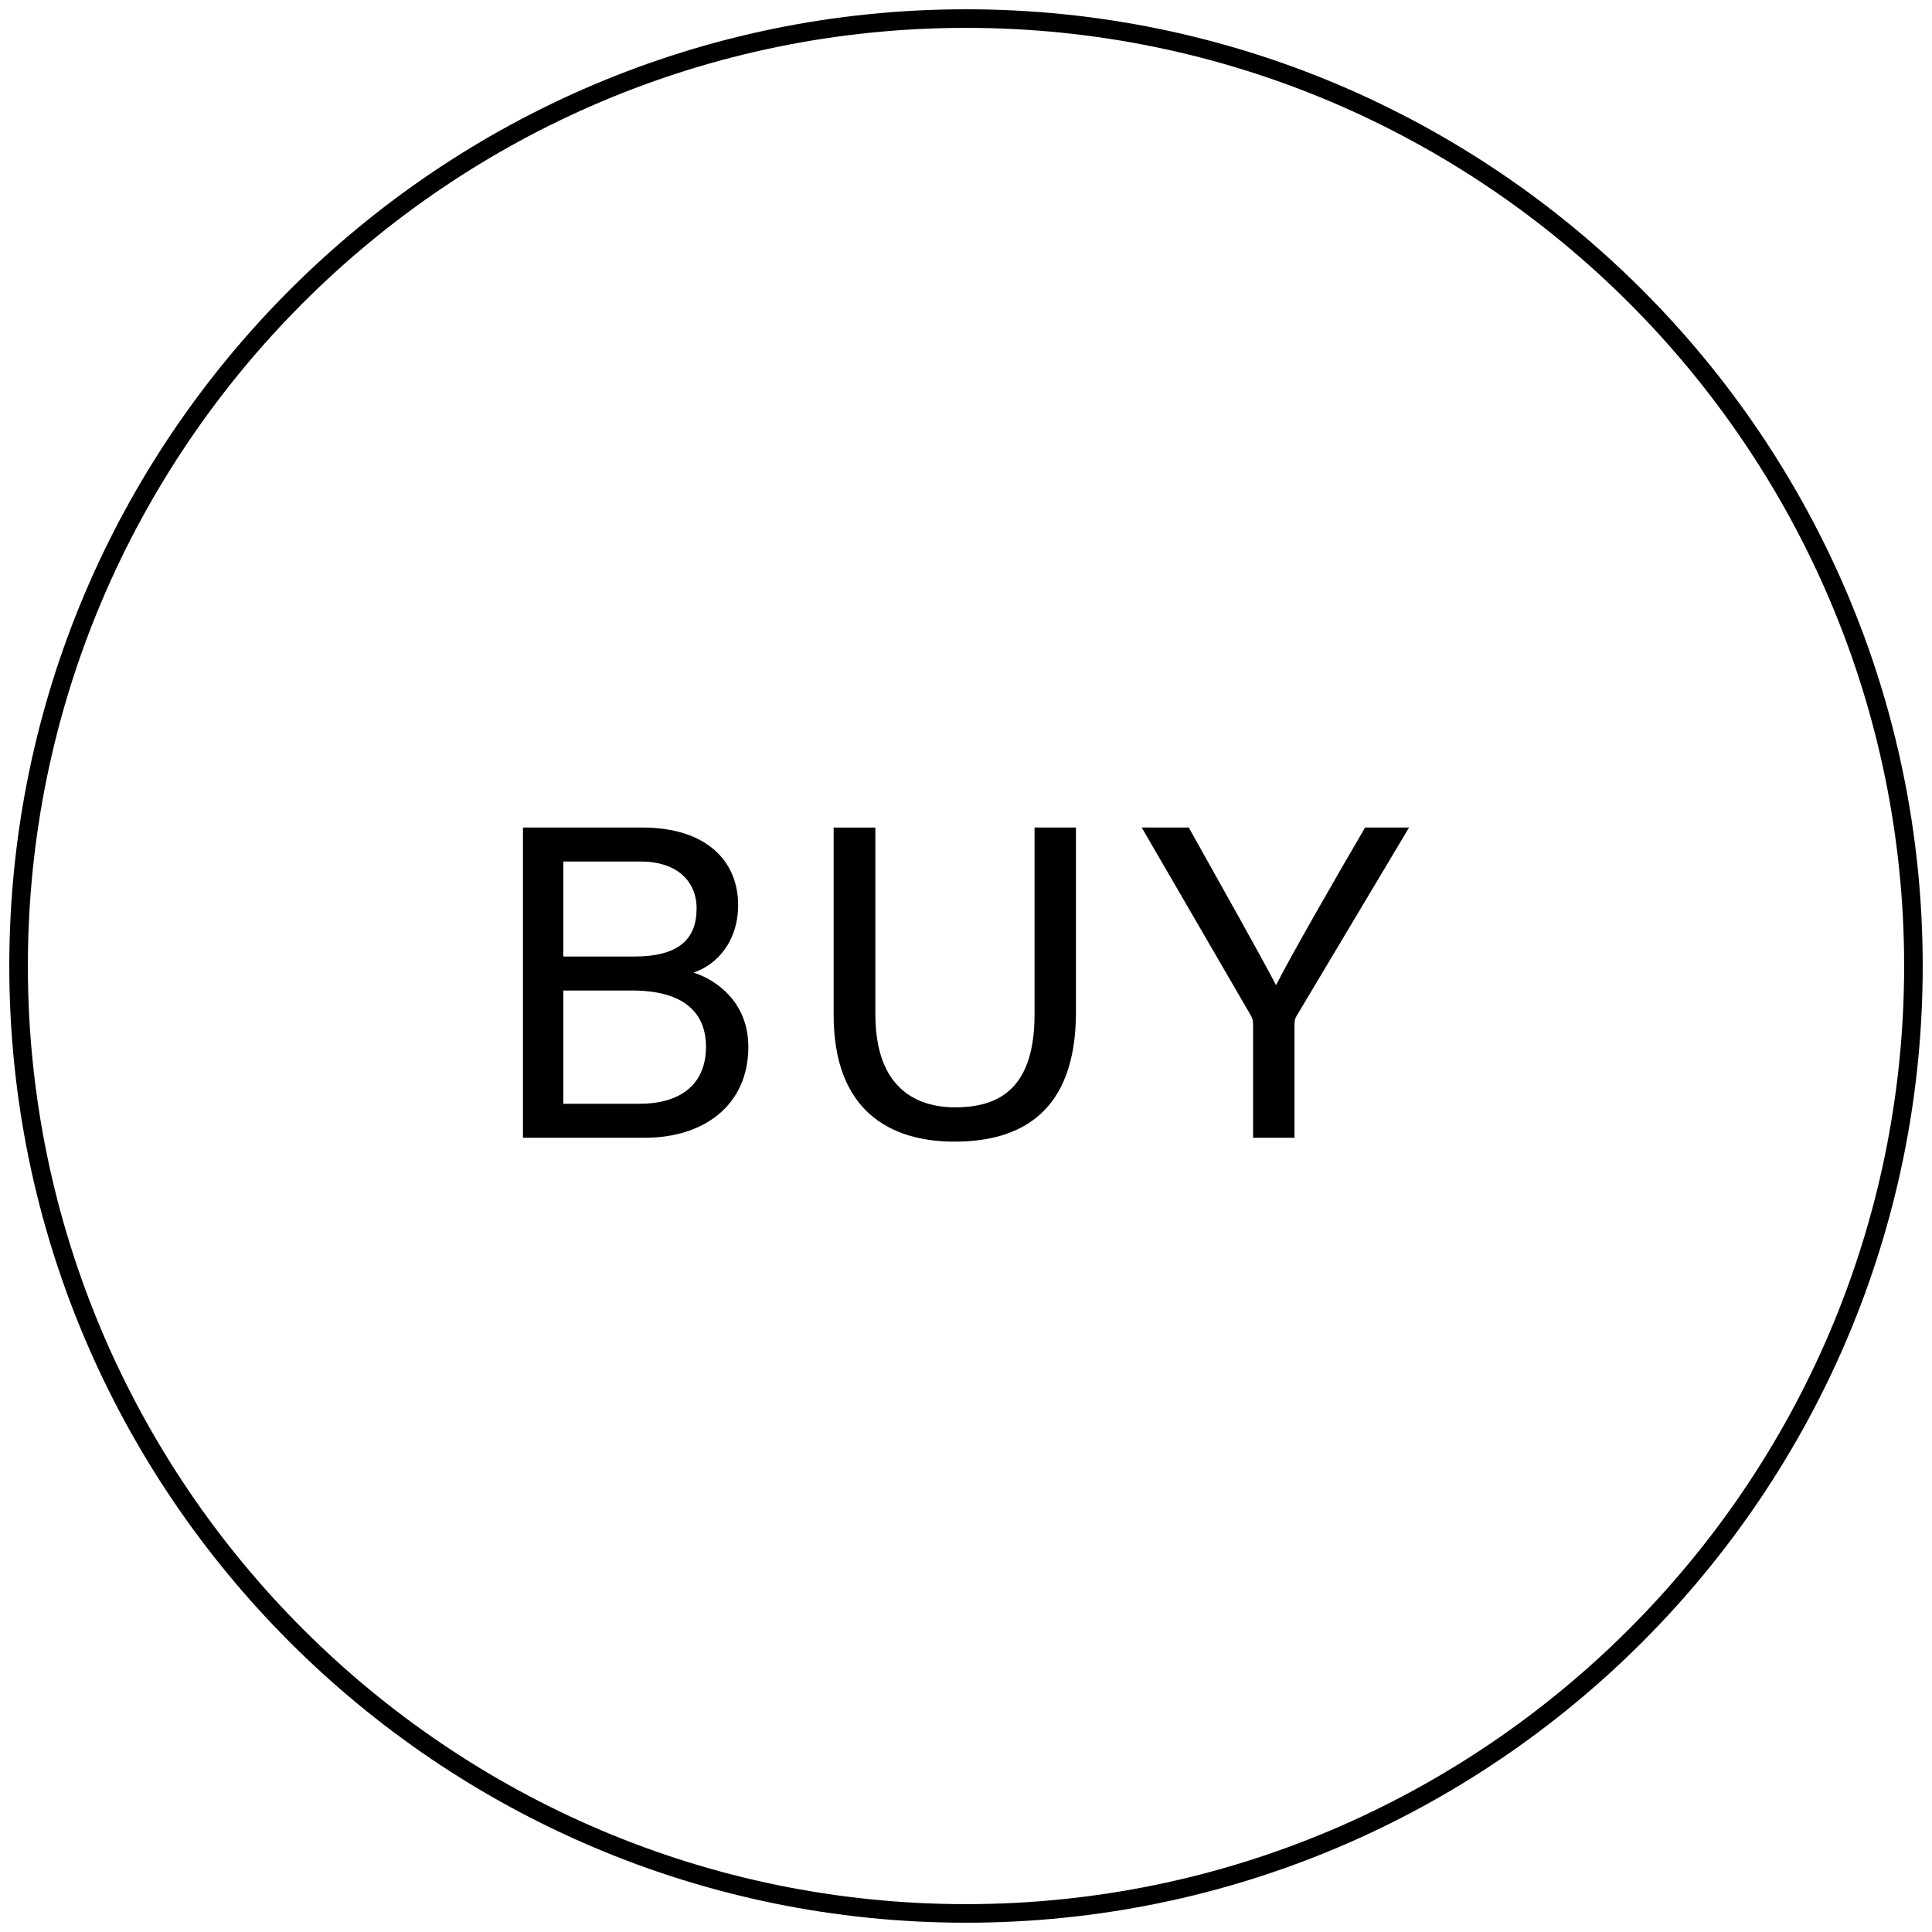 <?xml version="1.0" encoding="UTF-8"?>
<svg id="_レイヤー_1" data-name="レイヤー_1" xmlns="http://www.w3.org/2000/svg" version="1.1" viewBox="0 0 104 104">
  <!-- Generator: Adobe Illustrator 30.0.0, SVG Export Plug-In . SVG Version: 2.1.1 Build 123)  -->
  <g>
    <path d="M28.151,44.546h6.409c3.531,0,5.174,1.857,5.174,4.171,0,1.941-1.115,3.203-2.397,3.638,1.166.37,2.946,1.546,2.946,4,0,3.148-2.401,4.891-5.567,4.891h-6.564v-16.699ZM34.136,51.49c2.42,0,3.362-.953,3.362-2.582,0-1.478-1.059-2.533-3.02-2.533h-4.155v5.115h3.812ZM30.324,59.416h4.125c2.098,0,3.555-.985,3.555-3.066,0-1.813-1.164-3.031-3.979-3.031h-3.701v6.097Z"/>
    <path d="M47.121,44.546v10.049c0,3.946,2.163,5.013,4.301,5.013,2.502,0,4.268-1.151,4.268-5.013v-10.049h2.229v9.935c0,5.418-2.997,6.974-6.545,6.974-3.482,0-6.499-1.681-6.499-6.817v-10.091h2.245Z"/>
    <path d="M67.453,61.245v-6.125c0-.161-.04-.329-.113-.444l-5.881-10.13h2.532c1.519,2.712,3.937,7.017,4.7,8.486.72-1.444,3.213-5.786,4.792-8.486h2.367l-6.069,10.167c-.056.104-.097.192-.097.428v6.104h-2.229Z"/>
  </g>
  <path d="M52,103.5C23.603,103.5.5,80.397.5,52,.5,23.603,23.603.5,52,.5s51.5,23.103,51.5,51.5c0,28.397-23.103,51.5-51.5,51.5ZM52,1.5C24.154,1.5,1.5,24.154,1.5,52s22.654,50.5,50.5,50.5,50.5-22.654,50.5-50.5S79.846,1.5,52,1.5Z"/>
</svg>